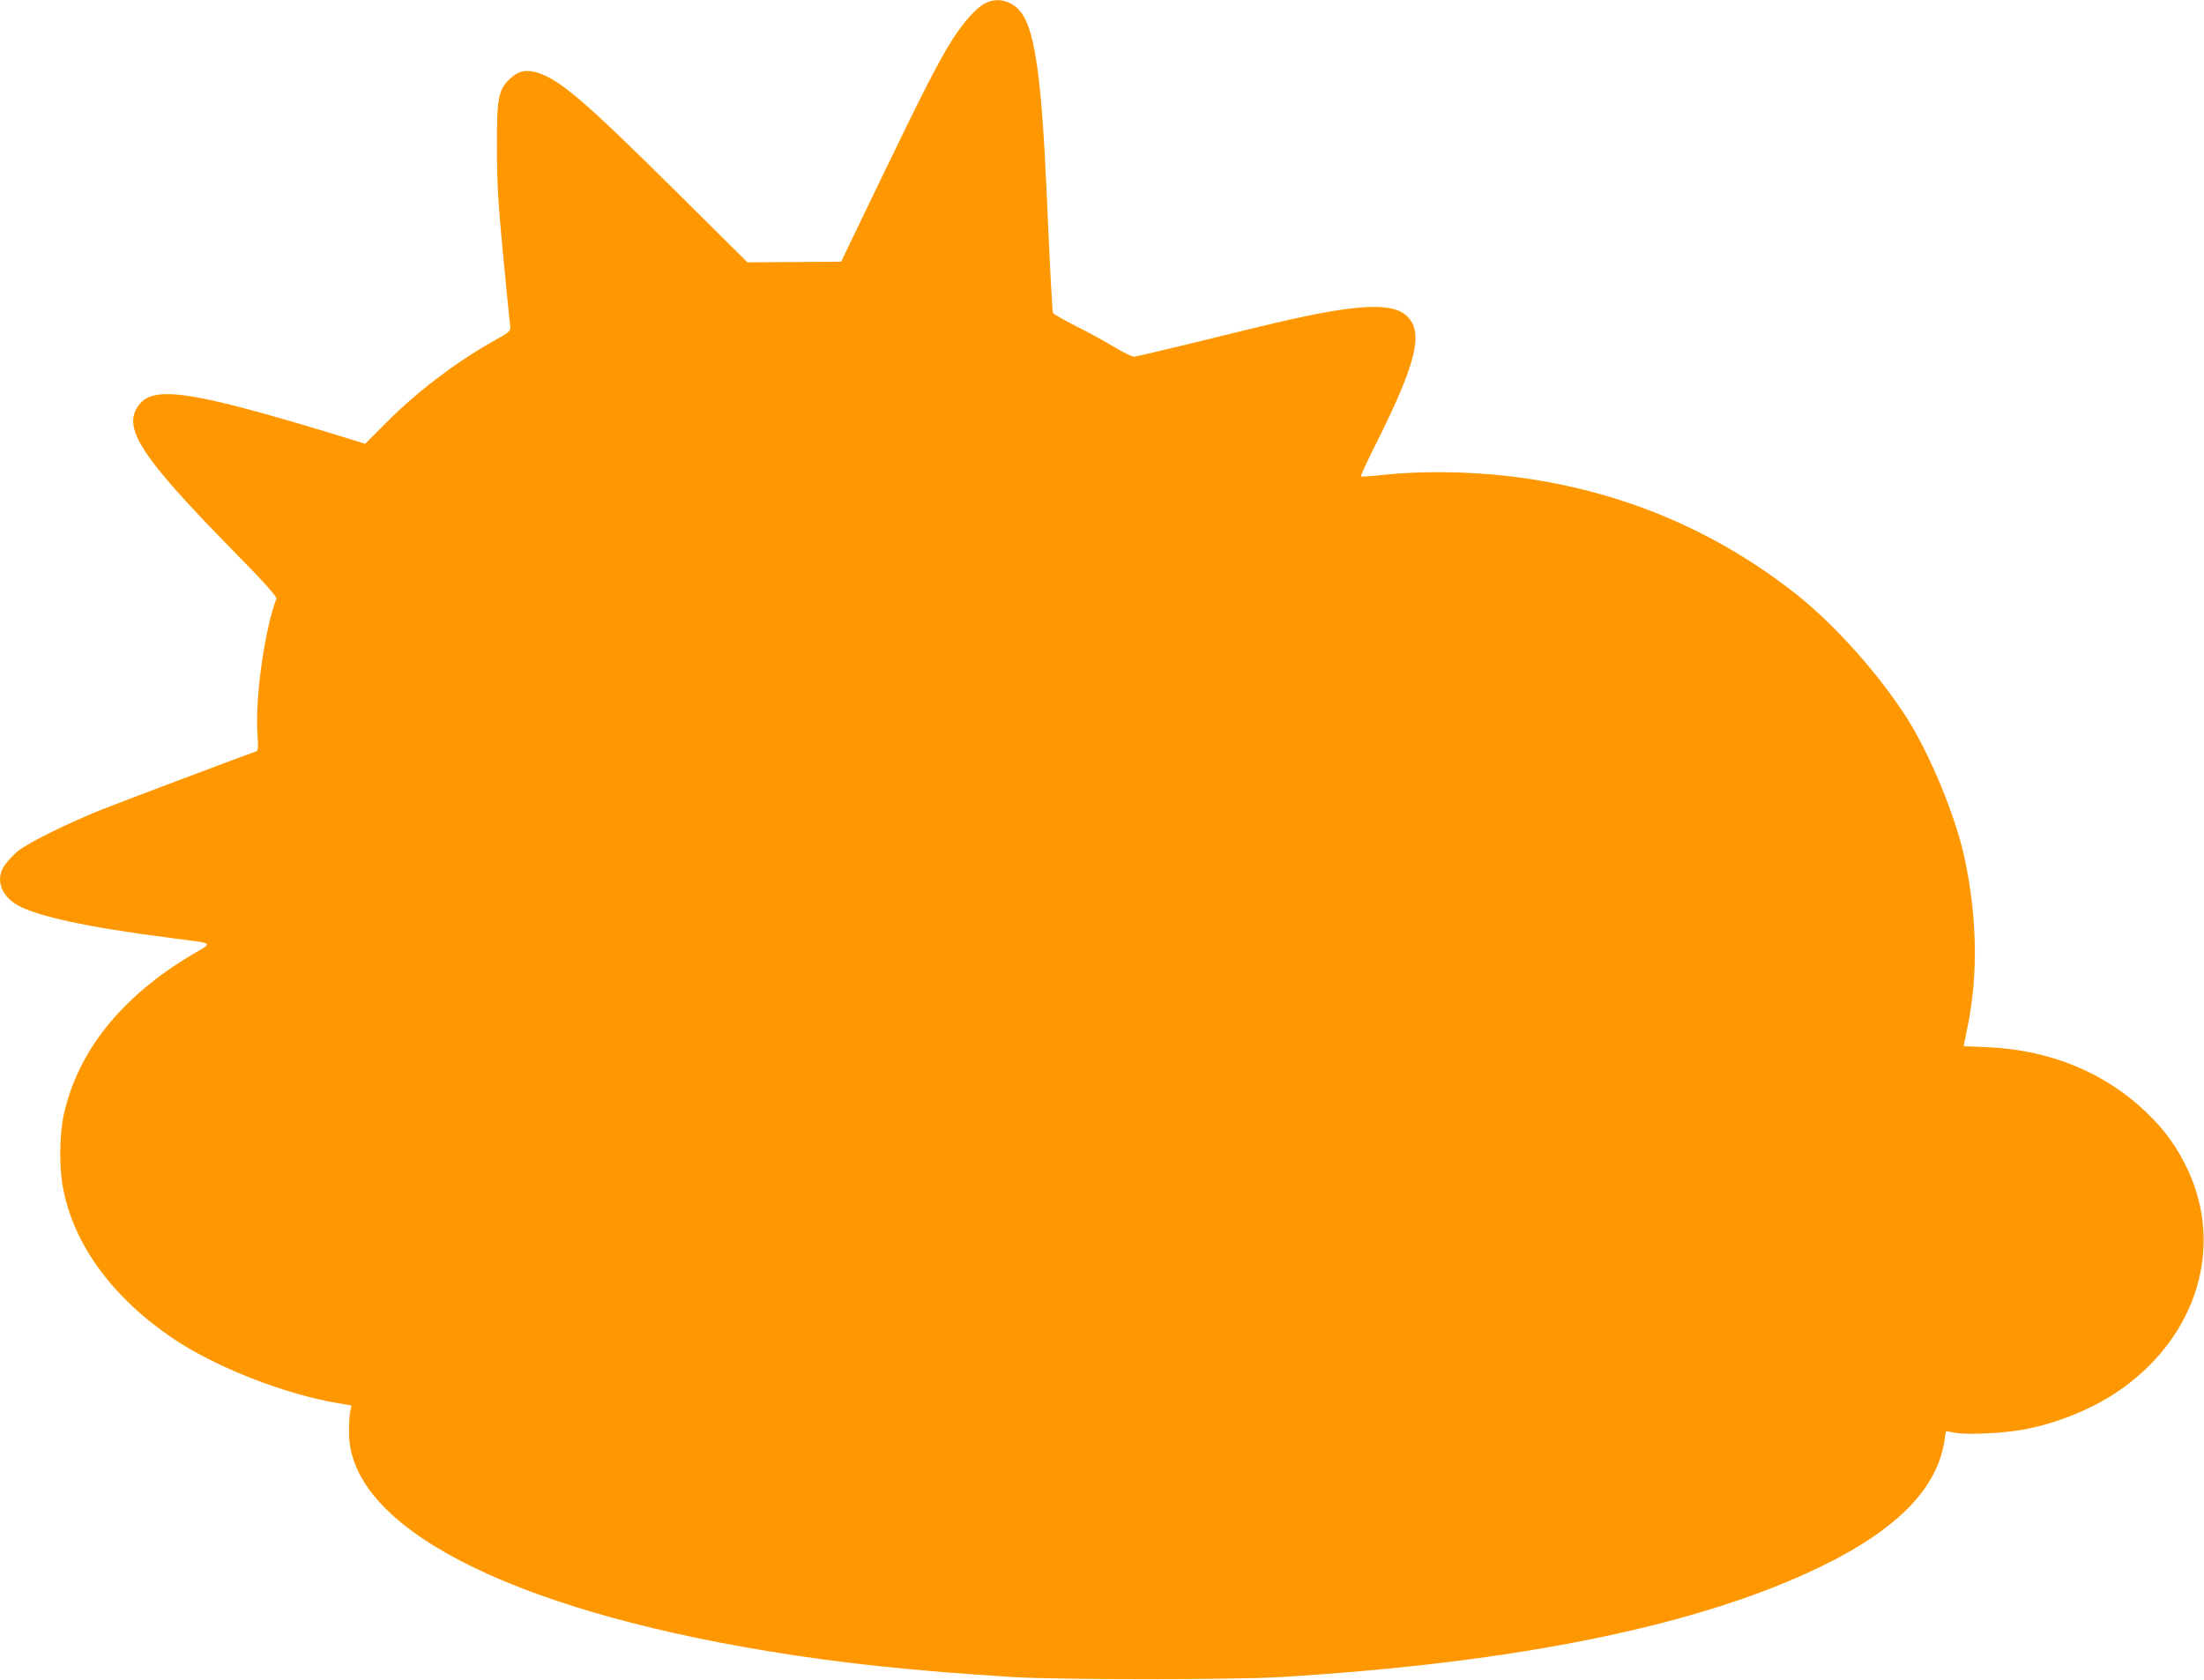 <?xml version="1.0" standalone="no"?>
<!DOCTYPE svg PUBLIC "-//W3C//DTD SVG 20010904//EN"
 "http://www.w3.org/TR/2001/REC-SVG-20010904/DTD/svg10.dtd">
<svg version="1.0" xmlns="http://www.w3.org/2000/svg"
 width="1280pt" height="976pt" viewBox="0 0 1280 976"
 preserveAspectRatio="xMidYMid meet">
<g transform="translate(0,976) scale(0.1,-0.1)"
fill="#ff9800" stroke="none">
<path d="M5720 9740 c-49 -25 -119 -103 -184 -202 -76 -117 -177 -313 -431
-841 l-220 -457 -272 -2 -272 -2 -423 420 c-519 514 -665 640 -794 681 -69 21
-114 12 -163 -35 -67 -63 -76 -113 -75 -402 0 -194 7 -316 33 -590 18 -190 36
-374 40 -408 9 -72 20 -59 -109 -132 -216 -124 -430 -288 -607 -465 l-122
-123 -178 55 c-833 253 -1051 285 -1137 170 -98 -131 8 -295 547 -845 182
-185 257 -269 252 -280 -68 -178 -124 -578 -110 -784 6 -78 4 -99 -6 -102 -75
-26 -770 -288 -889 -335 -204 -81 -444 -200 -499 -247 -24 -21 -57 -56 -72
-77 -54 -74 -30 -168 58 -226 103 -69 415 -137 908 -200 259 -34 245 -22 121
-96 -411 -244 -666 -563 -746 -932 -25 -115 -27 -304 -4 -423 62 -330 287
-637 639 -875 248 -167 648 -324 960 -376 l76 -13 -8 -41 c-4 -22 -7 -78 -6
-125 9 -539 920 -1011 2426 -1260 433 -72 857 -116 1437 -152 274 -16 1259
-16 1540 0 1384 83 2447 300 3155 647 439 215 671 455 709 736 l7 46 57 -10
c73 -12 272 -3 387 18 201 35 422 126 580 240 436 311 590 825 380 1272 -61
129 -131 227 -238 330 -242 233 -561 364 -923 380 l-140 6 22 108 c63 304 57
642 -17 987 -51 238 -201 602 -335 812 -159 250 -417 539 -634 712 -459 364
-982 590 -1570 678 -281 42 -608 49 -868 18 -51 -5 -95 -8 -98 -5 -3 3 37 90
89 193 230 460 274 636 184 732 -82 88 -289 79 -767 -33 -80 -19 -293 -70
-473 -115 -181 -44 -338 -81 -350 -82 -12 0 -64 25 -116 56 -52 32 -152 87
-223 122 -71 36 -131 70 -133 77 -4 13 -19 293 -35 667 -29 669 -66 946 -140
1064 -50 79 -144 107 -220 66z"/>
</g>
</svg>
